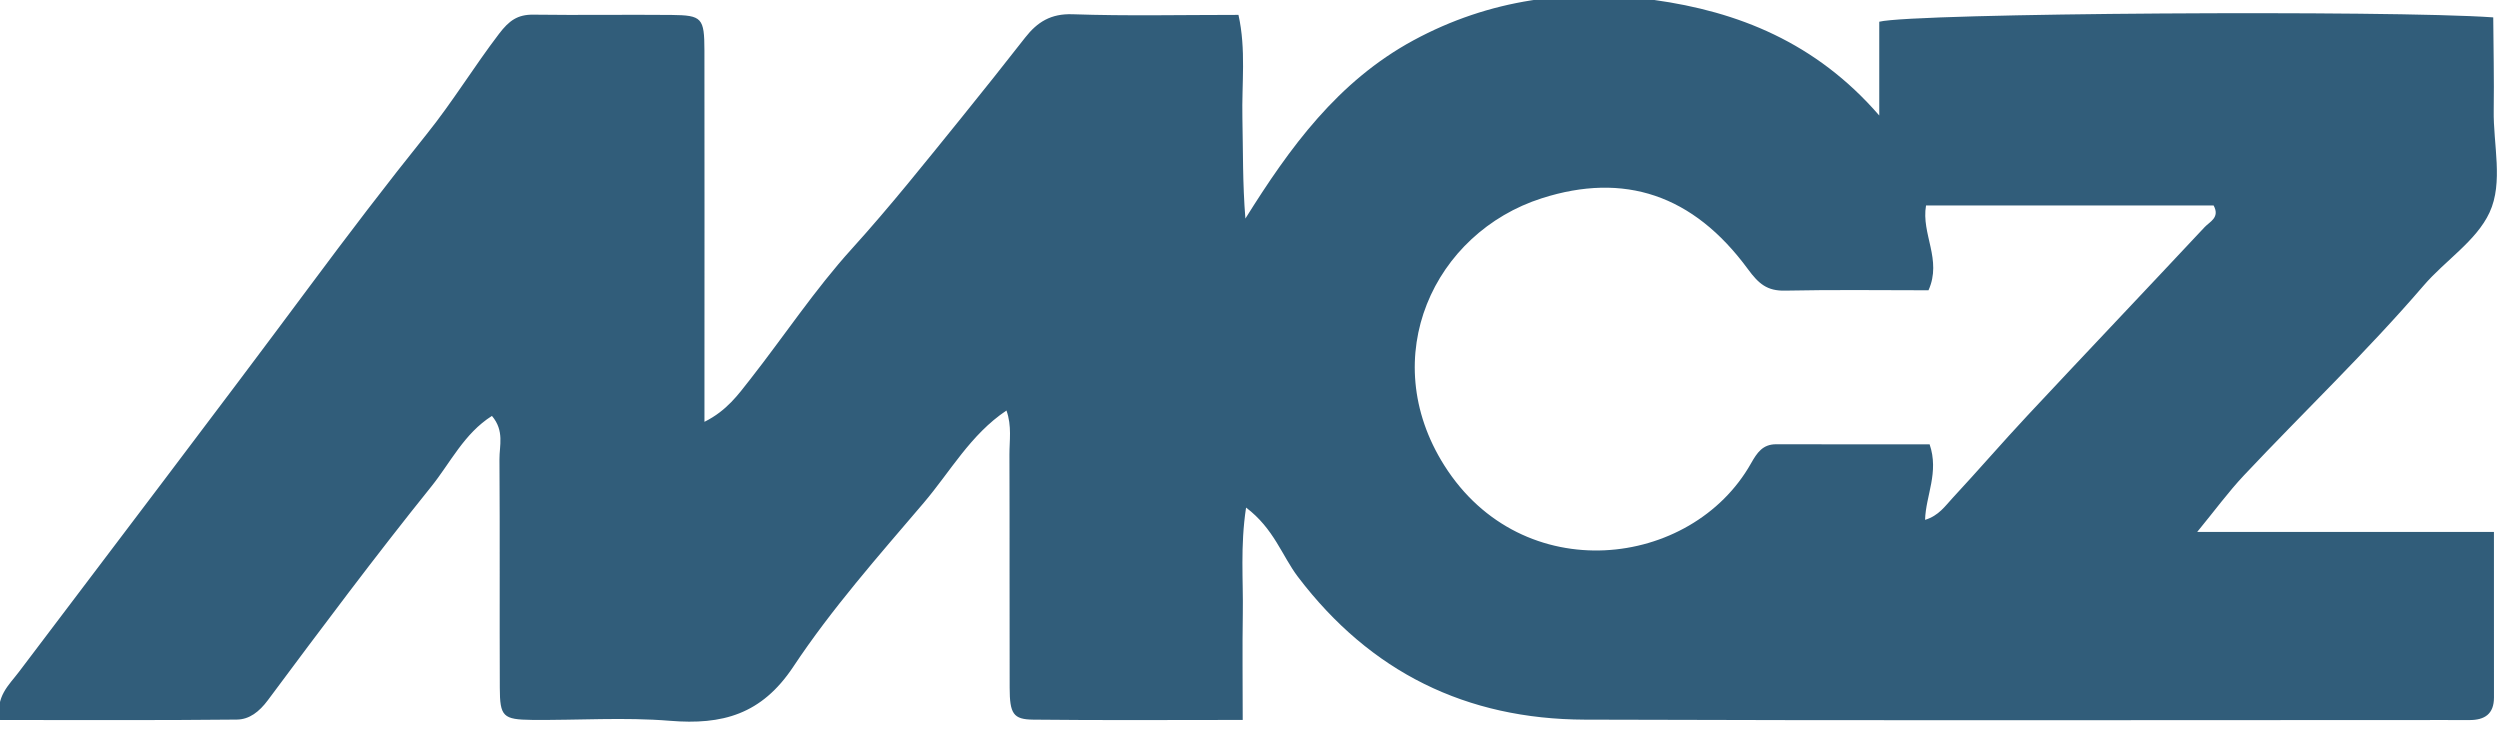 <?xml version="1.0" encoding="UTF-8" standalone="no"?>
<!DOCTYPE svg PUBLIC "-//W3C//DTD SVG 1.1//EN" "http://www.w3.org/Graphics/SVG/1.1/DTD/svg11.dtd">
<svg width="100%" height="100%" viewBox="0 0 652 190" version="1.1" xmlns="http://www.w3.org/2000/svg" xmlns:xlink="http://www.w3.org/1999/xlink" xml:space="preserve" xmlns:serif="http://www.serif.com/" style="fill-rule:evenodd;clip-rule:evenodd;stroke-linejoin:round;stroke-miterlimit:2;">
    <g transform="matrix(1,0,0,1,-6593.24,-29806)">
        <g transform="matrix(8.333,0,0,8.333,0,0)">
            <g transform="matrix(1,0,0,1,851.577,3590.11)">
                <path d="M0,-4.162C-1.455,-4.162 -2.972,-4.183 -4.488,-4.151C-5.052,-4.138 -5.315,-4.366 -5.65,-4.822C-7.37,-7.165 -9.531,-7.863 -12.099,-7.043C-15.483,-5.962 -17.296,-2.072 -15.154,1.319C-12.71,5.187 -7.418,4.557 -5.556,1.258C-5.365,0.921 -5.19,0.656 -4.765,0.657C-3.159,0.661 -1.553,0.659 0.035,0.659C0.336,1.542 -0.086,2.259 -0.107,3.023C0.323,2.893 0.524,2.586 0.758,2.335C1.551,1.482 2.311,0.599 3.107,-0.252C4.947,-2.22 6.802,-4.172 8.643,-6.139C8.803,-6.31 9.13,-6.438 8.923,-6.817L-0.077,-6.817C-0.234,-5.921 0.433,-5.126 0,-4.162M8.409,3.402L17.697,3.402C17.697,5.19 17.696,6.886 17.698,8.582C17.698,9.102 17.404,9.29 16.929,9.289C16.659,9.288 16.389,9.288 16.119,9.288C7.16,9.288 -1.799,9.308 -10.758,9.276C-14.459,9.262 -17.463,7.798 -19.736,4.805C-20.232,4.151 -20.484,3.299 -21.358,2.639C-21.543,3.856 -21.443,4.91 -21.46,5.955C-21.477,7.025 -21.463,8.096 -21.463,9.285C-23.727,9.285 -25.874,9.3 -28.022,9.276C-28.646,9.269 -28.755,9.091 -28.757,8.279C-28.765,5.848 -28.755,3.417 -28.764,0.985C-28.766,0.542 -28.684,0.088 -28.857,-0.399C-29.982,0.353 -30.617,1.517 -31.448,2.492C-32.865,4.155 -34.325,5.805 -35.528,7.619C-36.522,9.116 -37.749,9.446 -39.387,9.312C-40.818,9.195 -42.266,9.298 -43.707,9.284C-44.616,9.274 -44.711,9.18 -44.714,8.283C-44.724,5.898 -44.709,3.511 -44.725,1.126C-44.728,0.702 -44.564,0.238 -44.96,-0.23C-45.83,0.319 -46.262,1.239 -46.856,1.978C-48.616,4.166 -50.298,6.418 -51.976,8.671C-52.244,9.03 -52.552,9.269 -52.942,9.274C-55.408,9.3 -57.874,9.287 -60.355,9.287C-60.511,8.559 -60.076,8.195 -59.766,7.784C-56.731,3.764 -53.673,-0.239 -50.668,-4.282C-49.472,-5.891 -48.258,-7.485 -47.002,-9.049C-46.195,-10.053 -45.522,-11.162 -44.738,-12.189C-44.424,-12.6 -44.161,-12.795 -43.662,-12.788C-42.221,-12.768 -40.78,-12.793 -39.34,-12.779C-38.384,-12.769 -38.312,-12.688 -38.31,-11.665C-38.305,-8.288 -38.309,-4.912 -38.309,-1.535L-38.309,-0.045C-37.61,-0.394 -37.255,-0.894 -36.89,-1.359C-35.819,-2.723 -34.856,-4.182 -33.695,-5.462C-32.496,-6.785 -31.391,-8.175 -30.271,-9.557C-29.597,-10.39 -28.93,-11.229 -28.27,-12.073C-27.89,-12.558 -27.468,-12.824 -26.789,-12.801C-25.084,-12.742 -23.376,-12.781 -21.596,-12.781C-21.354,-11.695 -21.496,-10.625 -21.473,-9.566C-21.451,-8.534 -21.468,-7.5 -21.379,-6.407C-19.991,-8.629 -18.49,-10.698 -16.122,-11.983C-13.739,-13.275 -11.181,-13.608 -8.593,-13.249C-5.972,-12.886 -3.525,-11.924 -1.541,-9.632L-1.541,-12.567C-0.451,-12.842 14.475,-12.934 17.675,-12.703C17.681,-11.746 17.705,-10.772 17.69,-9.798C17.672,-8.721 17.997,-7.538 17.559,-6.596C17.147,-5.707 16.169,-5.093 15.496,-4.309C13.716,-2.238 11.741,-0.354 9.872,1.631C9.387,2.147 8.966,2.723 8.409,3.402" style="fill:rgb(49,93,122);fill-rule:nonzero;"/>
            </g>
        </g>
    </g>
</svg>
